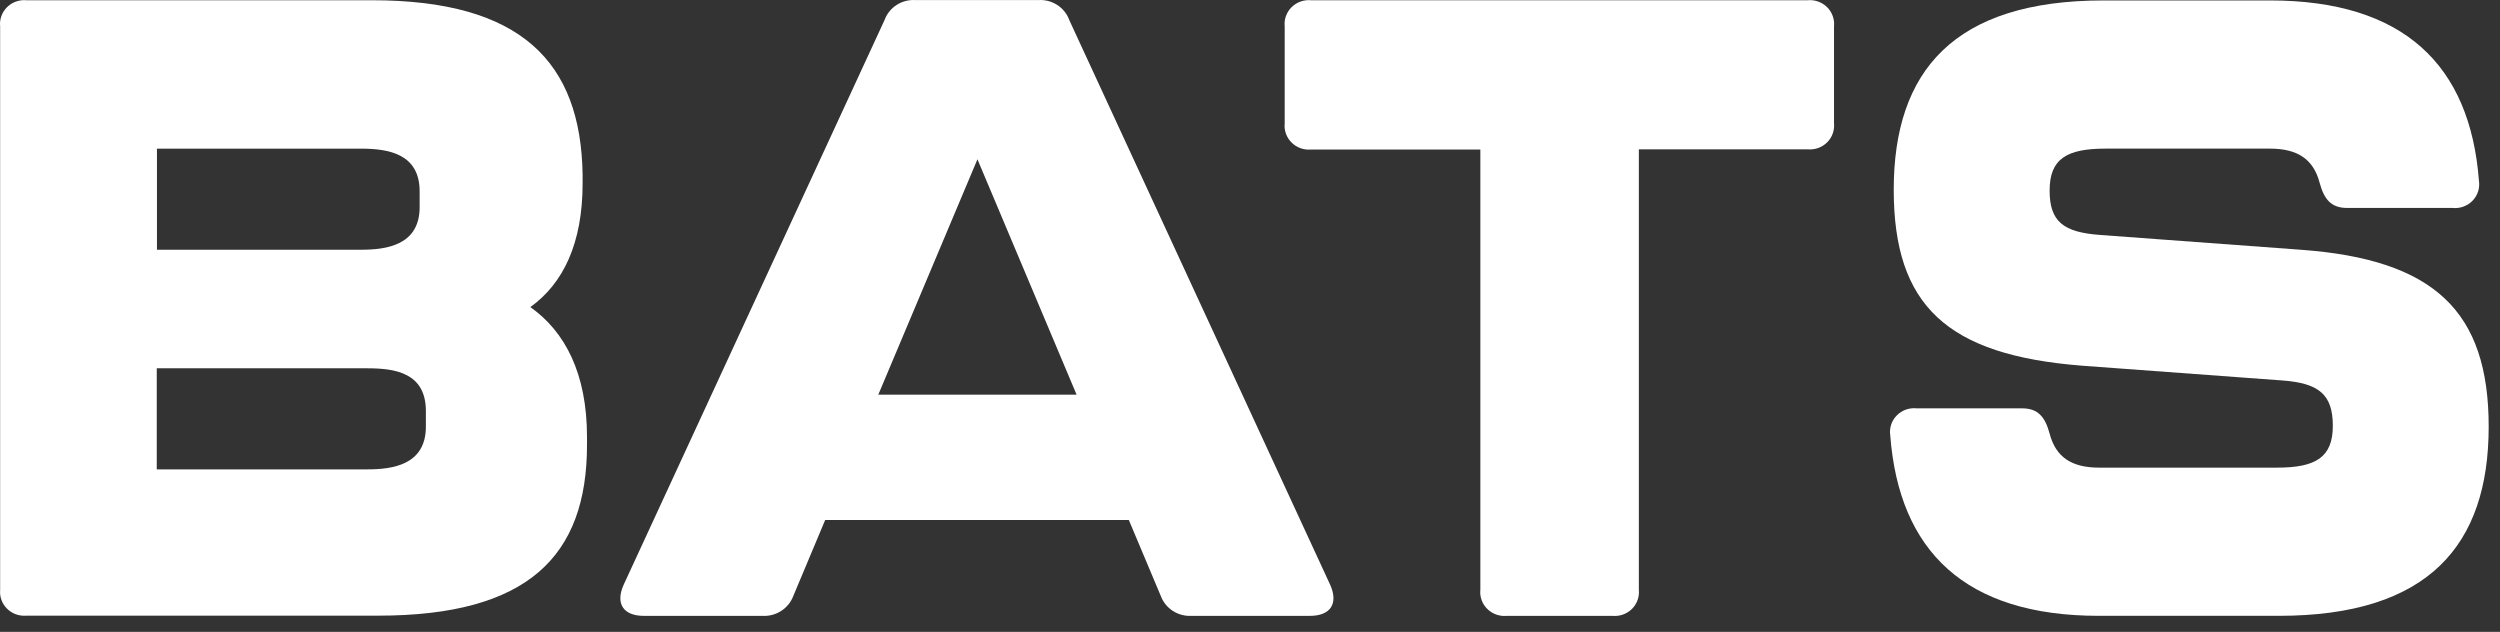 <?xml version="1.0" encoding="utf-8"?>
<svg xmlns="http://www.w3.org/2000/svg" fill="none" height="100%" overflow="visible" preserveAspectRatio="none" style="display: block;" viewBox="0 0 91 23" width="100%">
<rect x="0" y="0" width="91" height="23" fill="#333333" stroke="none"/>
<g id="BATS">
<path clip-rule="evenodd" d="M41.089 18.927L42.251 21.689C42.334 21.913 42.488 22.106 42.691 22.237C42.894 22.368 43.135 22.432 43.377 22.417H47.684C48.427 22.417 48.718 21.974 48.427 21.305L38.922 0.731C38.841 0.505 38.686 0.311 38.482 0.18C38.278 0.048 38.036 -0.014 37.792 0.003H33.323C33.08 -0.013 32.839 0.049 32.636 0.181C32.432 0.312 32.278 0.506 32.197 0.731L22.692 21.305C22.401 21.974 22.692 22.417 23.432 22.417H27.749C27.992 22.432 28.233 22.369 28.436 22.237C28.64 22.106 28.795 21.913 28.878 21.689L30.037 18.927H41.089ZM35.579 5.798L39.188 14.366H31.97L35.579 5.798Z" fill="white" fill-rule="evenodd"/>
<path clip-rule="evenodd" d="M0.005 0.961V21.465C-0.007 21.592 0.009 21.72 0.053 21.839C0.097 21.959 0.167 22.068 0.258 22.158C0.349 22.248 0.459 22.317 0.581 22.361C0.702 22.404 0.832 22.421 0.961 22.41H13.763C19.21 22.41 21.367 20.252 21.367 16.193V15.907C21.367 13.588 20.563 12.068 19.305 11.178C20.499 10.32 21.207 8.863 21.207 6.673V6.356C21.143 2.262 18.983 0.009 13.537 0.009H0.971C0.841 -0.004 0.71 0.012 0.586 0.055C0.463 0.098 0.351 0.168 0.258 0.259C0.166 0.35 0.095 0.461 0.051 0.582C0.007 0.703 -0.009 0.833 0.005 0.961ZM15.275 7.538C15.275 8.933 14.053 9.09 13.15 9.09H5.713V5.411H13.15C14.146 5.411 15.275 5.603 15.275 6.966V7.538ZM15.502 15.53C15.502 16.928 14.277 17.085 13.377 17.085H5.706V13.406H13.377C14.376 13.406 15.502 13.567 15.502 14.962V15.53Z" fill="white" fill-rule="evenodd"/>
<path d="M53.885 21.465V5.442H47.73C47.599 5.455 47.468 5.44 47.344 5.396C47.221 5.353 47.109 5.283 47.016 5.192C46.924 5.101 46.853 4.991 46.809 4.869C46.765 4.748 46.749 4.618 46.763 4.49V0.961C46.749 0.833 46.765 0.703 46.809 0.582C46.853 0.461 46.924 0.35 47.016 0.259C47.109 0.168 47.221 0.098 47.344 0.055C47.468 0.012 47.599 -0.004 47.73 0.009H65.791C65.921 -0.004 66.053 0.012 66.176 0.055C66.299 0.098 66.412 0.168 66.504 0.259C66.597 0.35 66.668 0.461 66.711 0.582C66.755 0.703 66.771 0.833 66.758 0.961V4.483C66.771 4.611 66.755 4.741 66.711 4.862C66.668 4.984 66.597 5.094 66.504 5.185C66.412 5.276 66.299 5.346 66.176 5.389C66.053 5.433 65.921 5.448 65.791 5.435H59.654V21.465C59.667 21.593 59.651 21.723 59.607 21.844C59.563 21.966 59.492 22.076 59.4 22.167C59.307 22.258 59.195 22.328 59.072 22.371C58.949 22.414 58.817 22.43 58.687 22.417H54.851C54.721 22.43 54.59 22.414 54.466 22.371C54.343 22.328 54.231 22.258 54.138 22.167C54.046 22.076 53.975 21.966 53.931 21.844C53.887 21.723 53.871 21.593 53.885 21.465Z" fill="white"/>
<path d="M68.838 15.457C68.797 15.583 68.785 15.716 68.805 15.847C69.127 20.07 71.542 22.416 76.394 22.416H82.949C88.396 22.416 90.588 19.847 90.588 15.53C90.588 11.342 88.623 9.438 83.725 9.089L76.44 8.552C75.119 8.454 74.606 8.078 74.606 6.934C74.606 5.79 75.218 5.41 76.635 5.41H82.627C83.626 5.41 84.207 5.79 84.433 6.648C84.596 7.251 84.851 7.569 85.432 7.569H89.267C89.401 7.583 89.536 7.568 89.662 7.523C89.788 7.478 89.903 7.406 89.996 7.311C90.089 7.216 90.159 7.101 90.201 6.975C90.242 6.85 90.253 6.716 90.234 6.585C89.912 2.363 87.493 0.016 82.627 0.016H76.571C71.124 0.016 68.932 2.586 68.932 6.903C68.932 11.122 70.866 12.928 75.796 13.312L83.08 13.849C84.401 13.947 84.915 14.354 84.915 15.498C84.915 16.642 84.302 17.022 82.885 17.022H76.408C75.409 17.022 74.832 16.642 74.606 15.784C74.443 15.181 74.188 14.864 73.607 14.864H69.771C69.638 14.849 69.503 14.865 69.377 14.909C69.25 14.954 69.136 15.027 69.043 15.122C68.949 15.216 68.879 15.331 68.838 15.457Z" fill="white"/>
</g>
</svg>